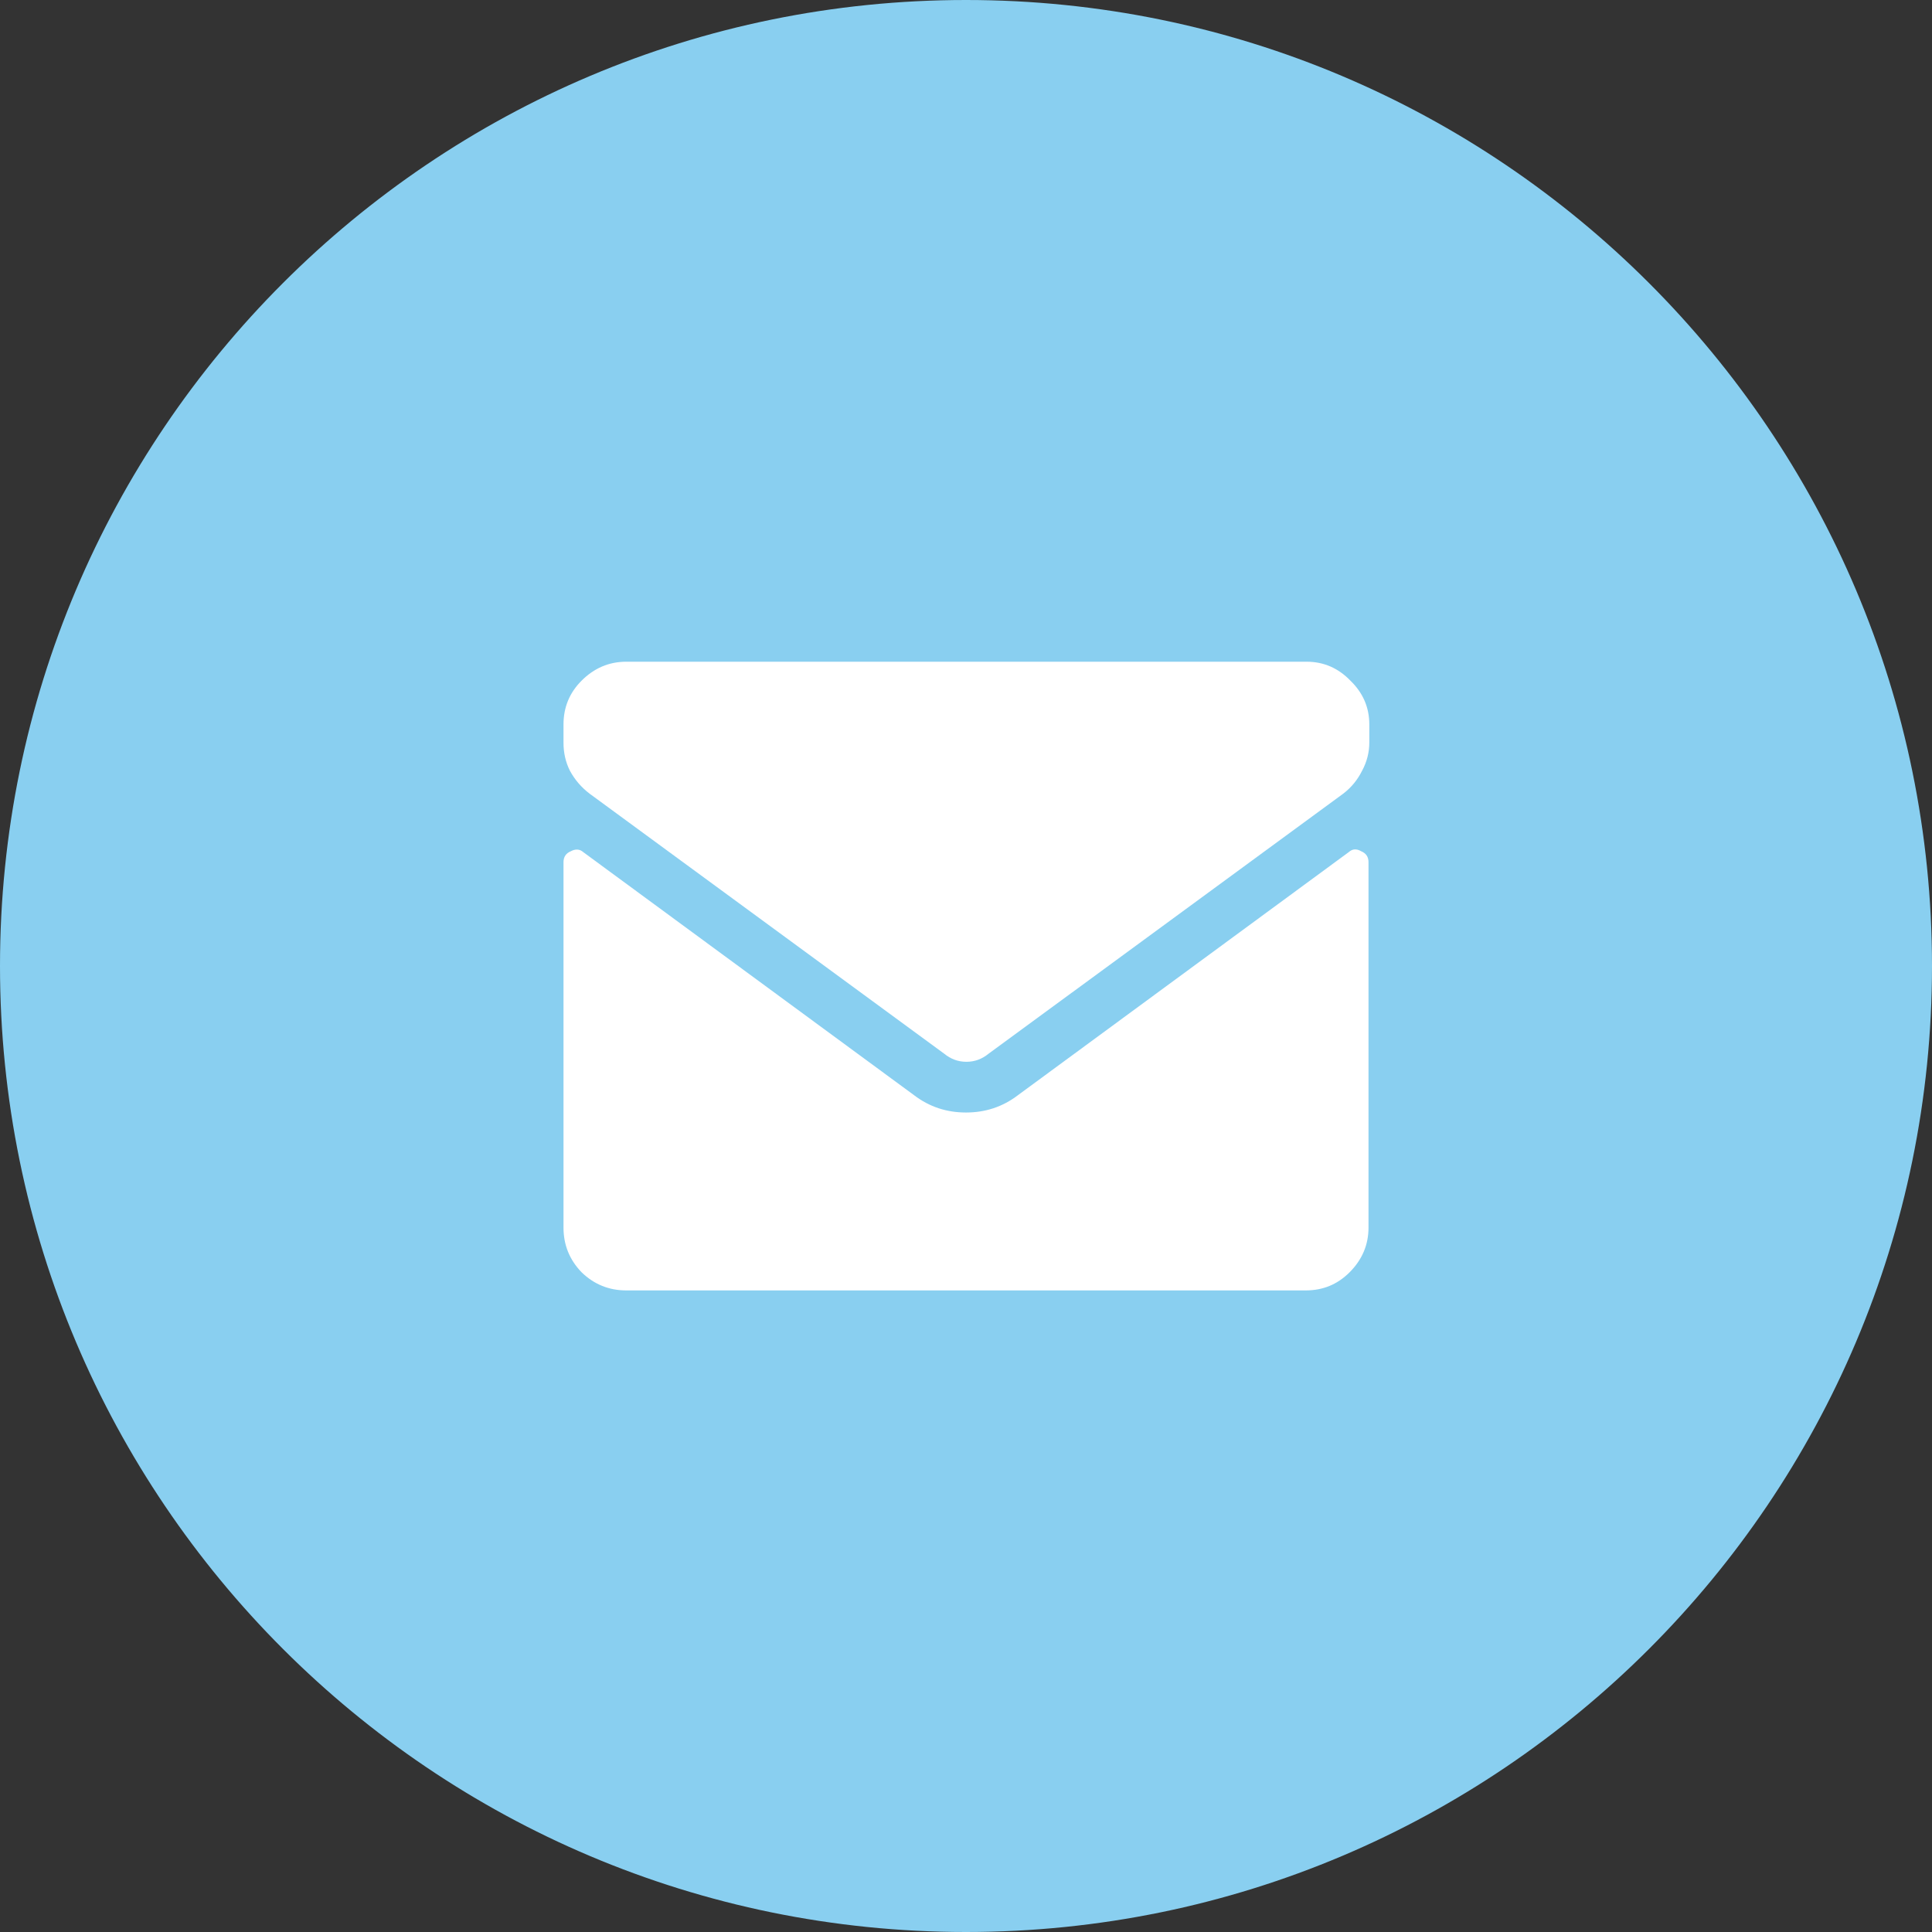<?xml version="1.0" encoding="UTF-8"?> <svg xmlns="http://www.w3.org/2000/svg" id="Layer_1" viewBox="0 0 48 48"><rect x="0" y="0" width="48" height="48" fill="#333333" stroke="none"/><defs><style>.cls-1{fill:#fff;}.cls-2{fill:#89cff0;}</style></defs><path class="cls-2" d="m24,0h0c13.25,0,24,10.75,24,24h0c0,13.25-10.75,24-24,24h0C10.75,48,0,37.25,0,24h0C0,10.75,10.75,0,24,0Z"></path><path class="cls-1" d="m32.44,16.44H15.56c-.43,0-.8.16-1.11.47-.3.3-.45.66-.45,1.09v.45c0,.25.05.48.16.7.12.22.28.41.49.57l8.81,6.46c.16.13.34.2.55.2s.39-.07.55-.2l8.81-6.46c.21-.16.36-.35.47-.57.12-.22.18-.46.18-.7v-.45c0-.43-.16-.79-.47-1.09-.3-.31-.66-.47-1.09-.47Zm1.07,4.73l-8.22,6.04c-.38.29-.81.43-1.29.43s-.91-.14-1.29-.43l-8.22-6.04c-.09-.08-.2-.08-.31-.02-.12.05-.18.14-.18.27v9.08c0,.43.15.8.45,1.11.31.3.68.45,1.11.45h16.88c.43,0,.79-.15,1.09-.45.31-.31.47-.68.47-1.11v-9.08c0-.13-.06-.22-.18-.27-.12-.07-.22-.06-.31.02Z"></path></svg> 
